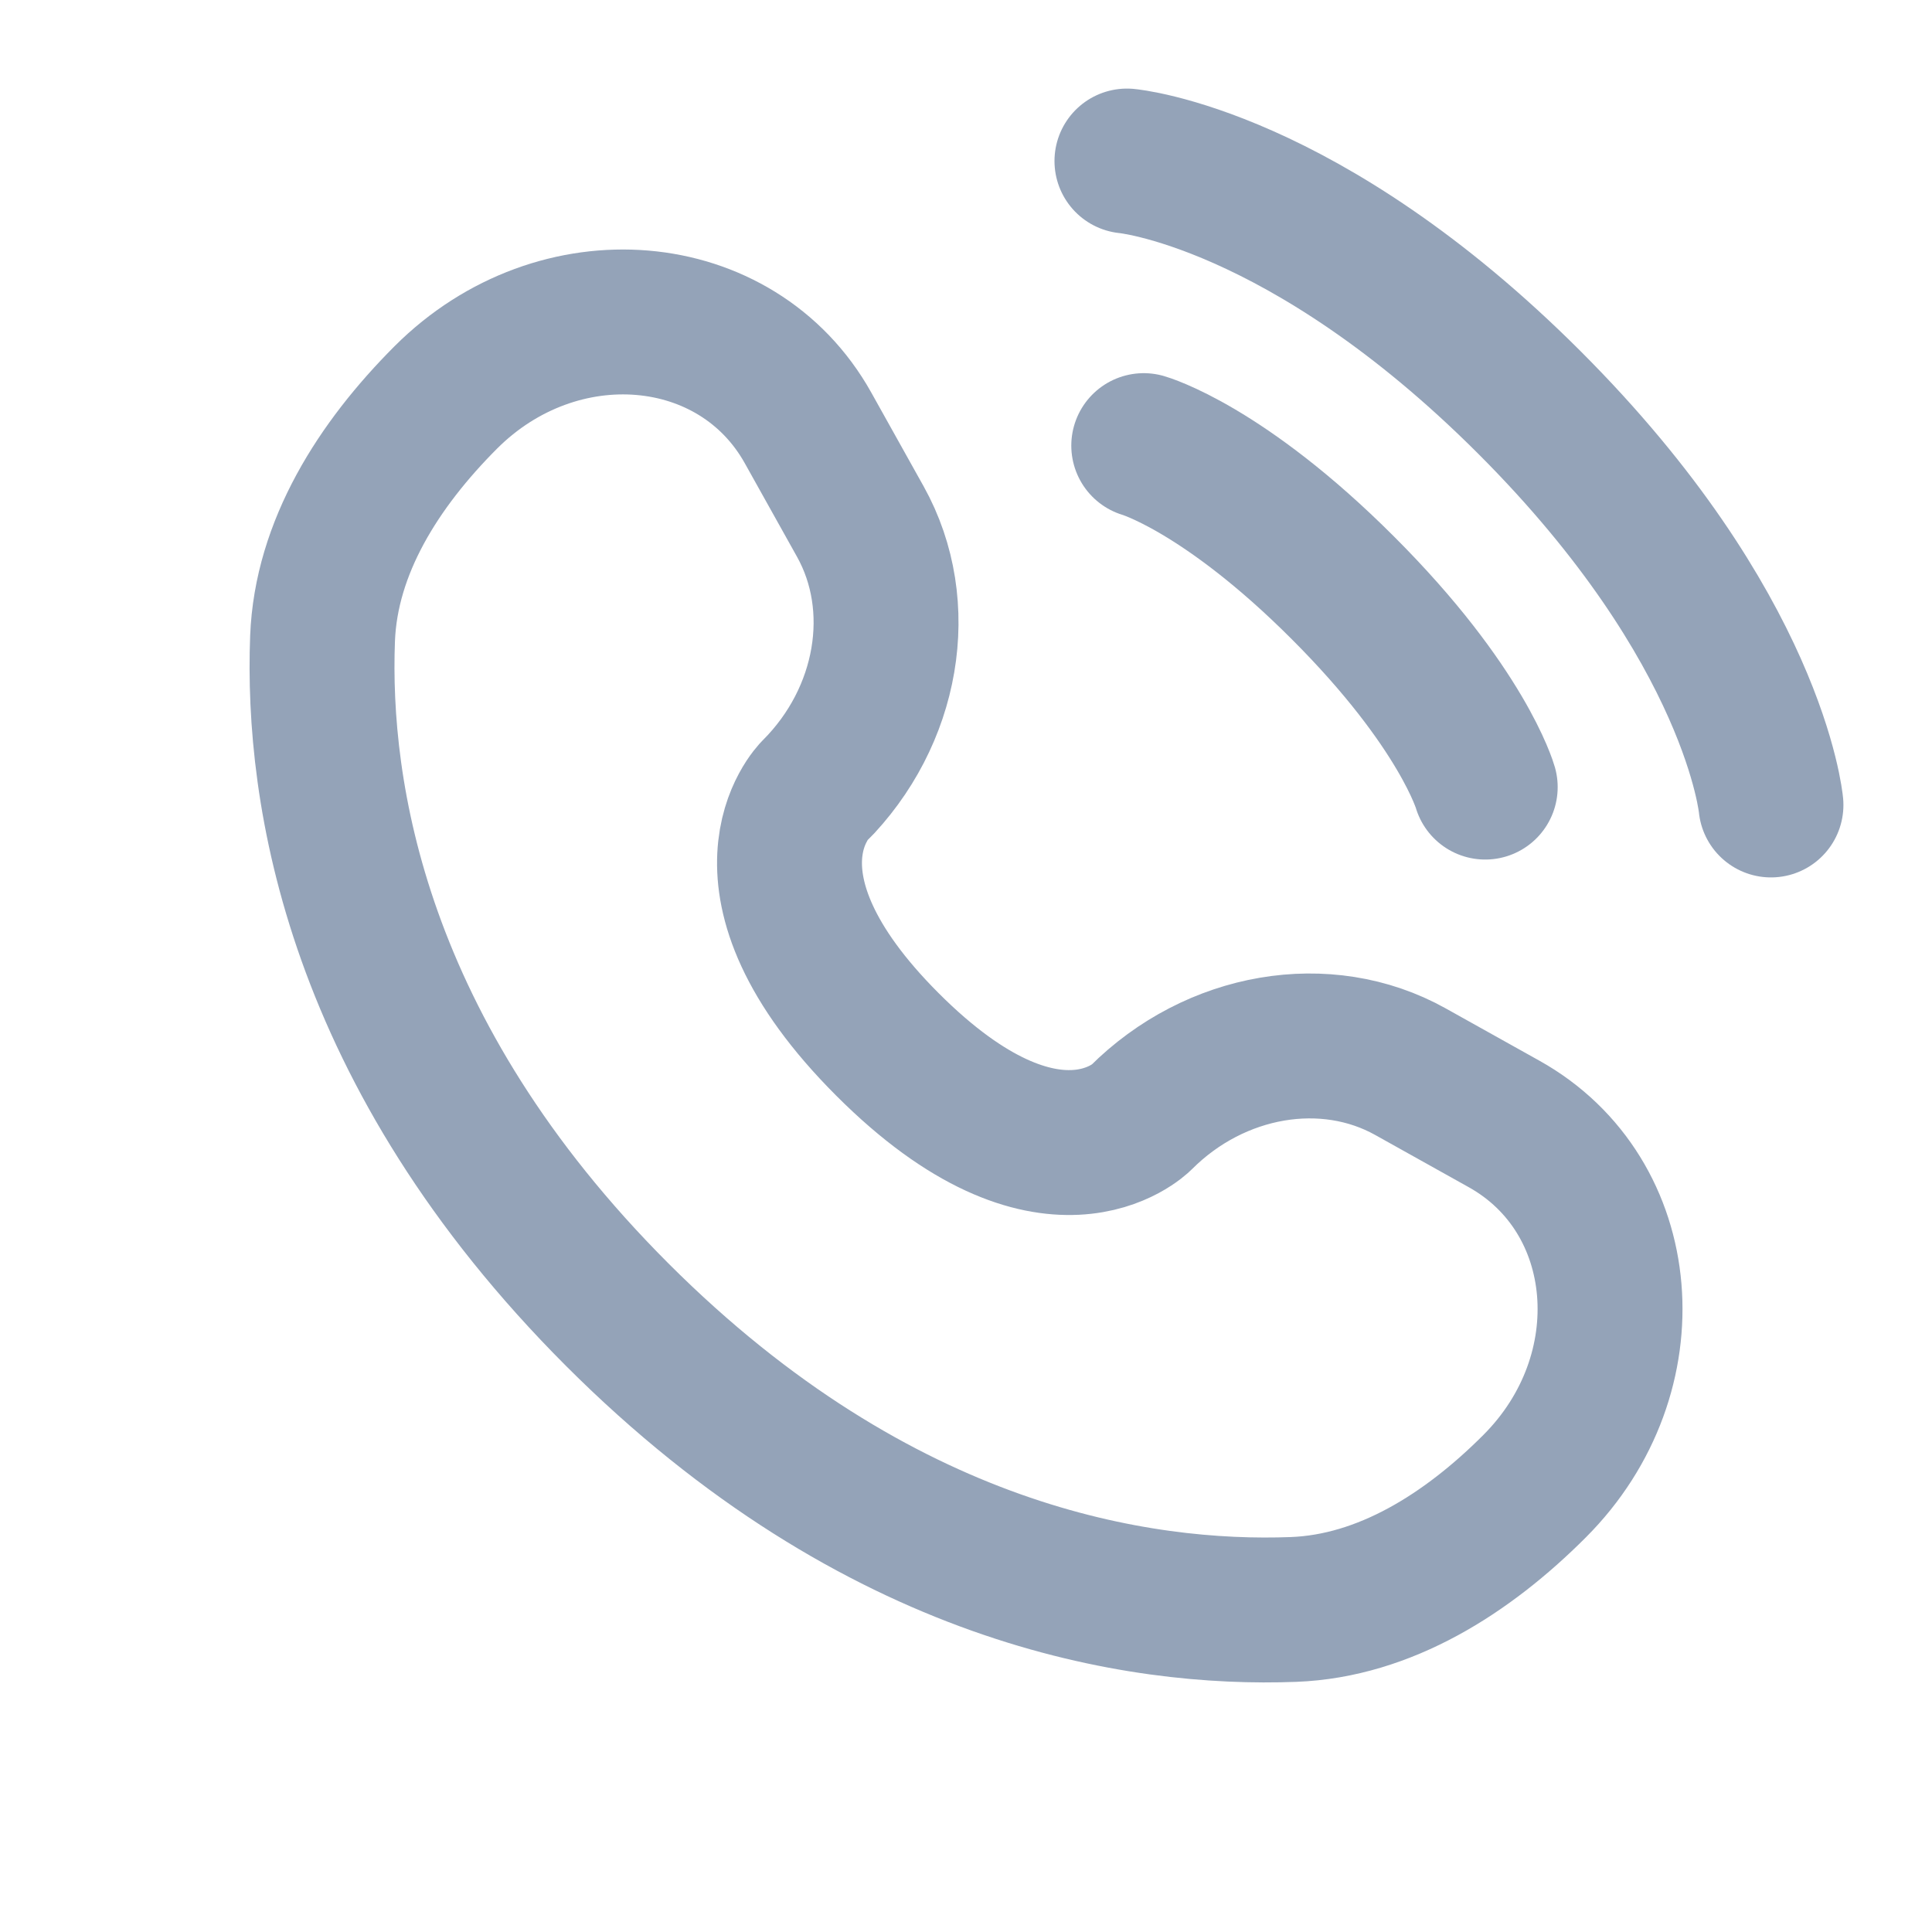 <svg width="20" height="20" viewBox="0 0 20 20" fill="none" xmlns="http://www.w3.org/2000/svg">
<path d="M11.666 1.667C11.666 1.667 13.499 1.833 15.833 4.167C18.166 6.5 18.333 8.333 18.333 8.333" stroke="#94A3B8" stroke-width="1.5" stroke-linecap="round"/>
<path d="M11.84 4.613C11.84 4.613 12.665 4.848 13.902 6.086C15.14 7.323 15.375 8.148 15.375 8.148" stroke="#94A3B8" stroke-width="1.5" stroke-linecap="round"/>
<path d="M8.365 4.43L8.906 5.399C9.394 6.274 9.198 7.421 8.43 8.19C8.43 8.19 8.43 8.19 8.43 8.19C8.429 8.19 7.497 9.122 9.188 10.813C10.878 12.503 11.81 11.572 11.811 11.571C11.811 11.571 11.811 11.571 11.811 11.571C12.58 10.802 13.727 10.606 14.601 11.094L15.57 11.635C16.891 12.372 17.047 14.224 15.886 15.385C15.189 16.083 14.334 16.625 13.39 16.661C11.8 16.721 9.099 16.319 6.39 13.61C3.682 10.901 3.279 8.201 3.339 6.611C3.375 5.666 3.918 4.812 4.615 4.114C5.776 2.953 7.628 3.109 8.365 4.43Z" stroke="#94A3B8" stroke-width="1.5" stroke-linecap="round"/>
</svg>
